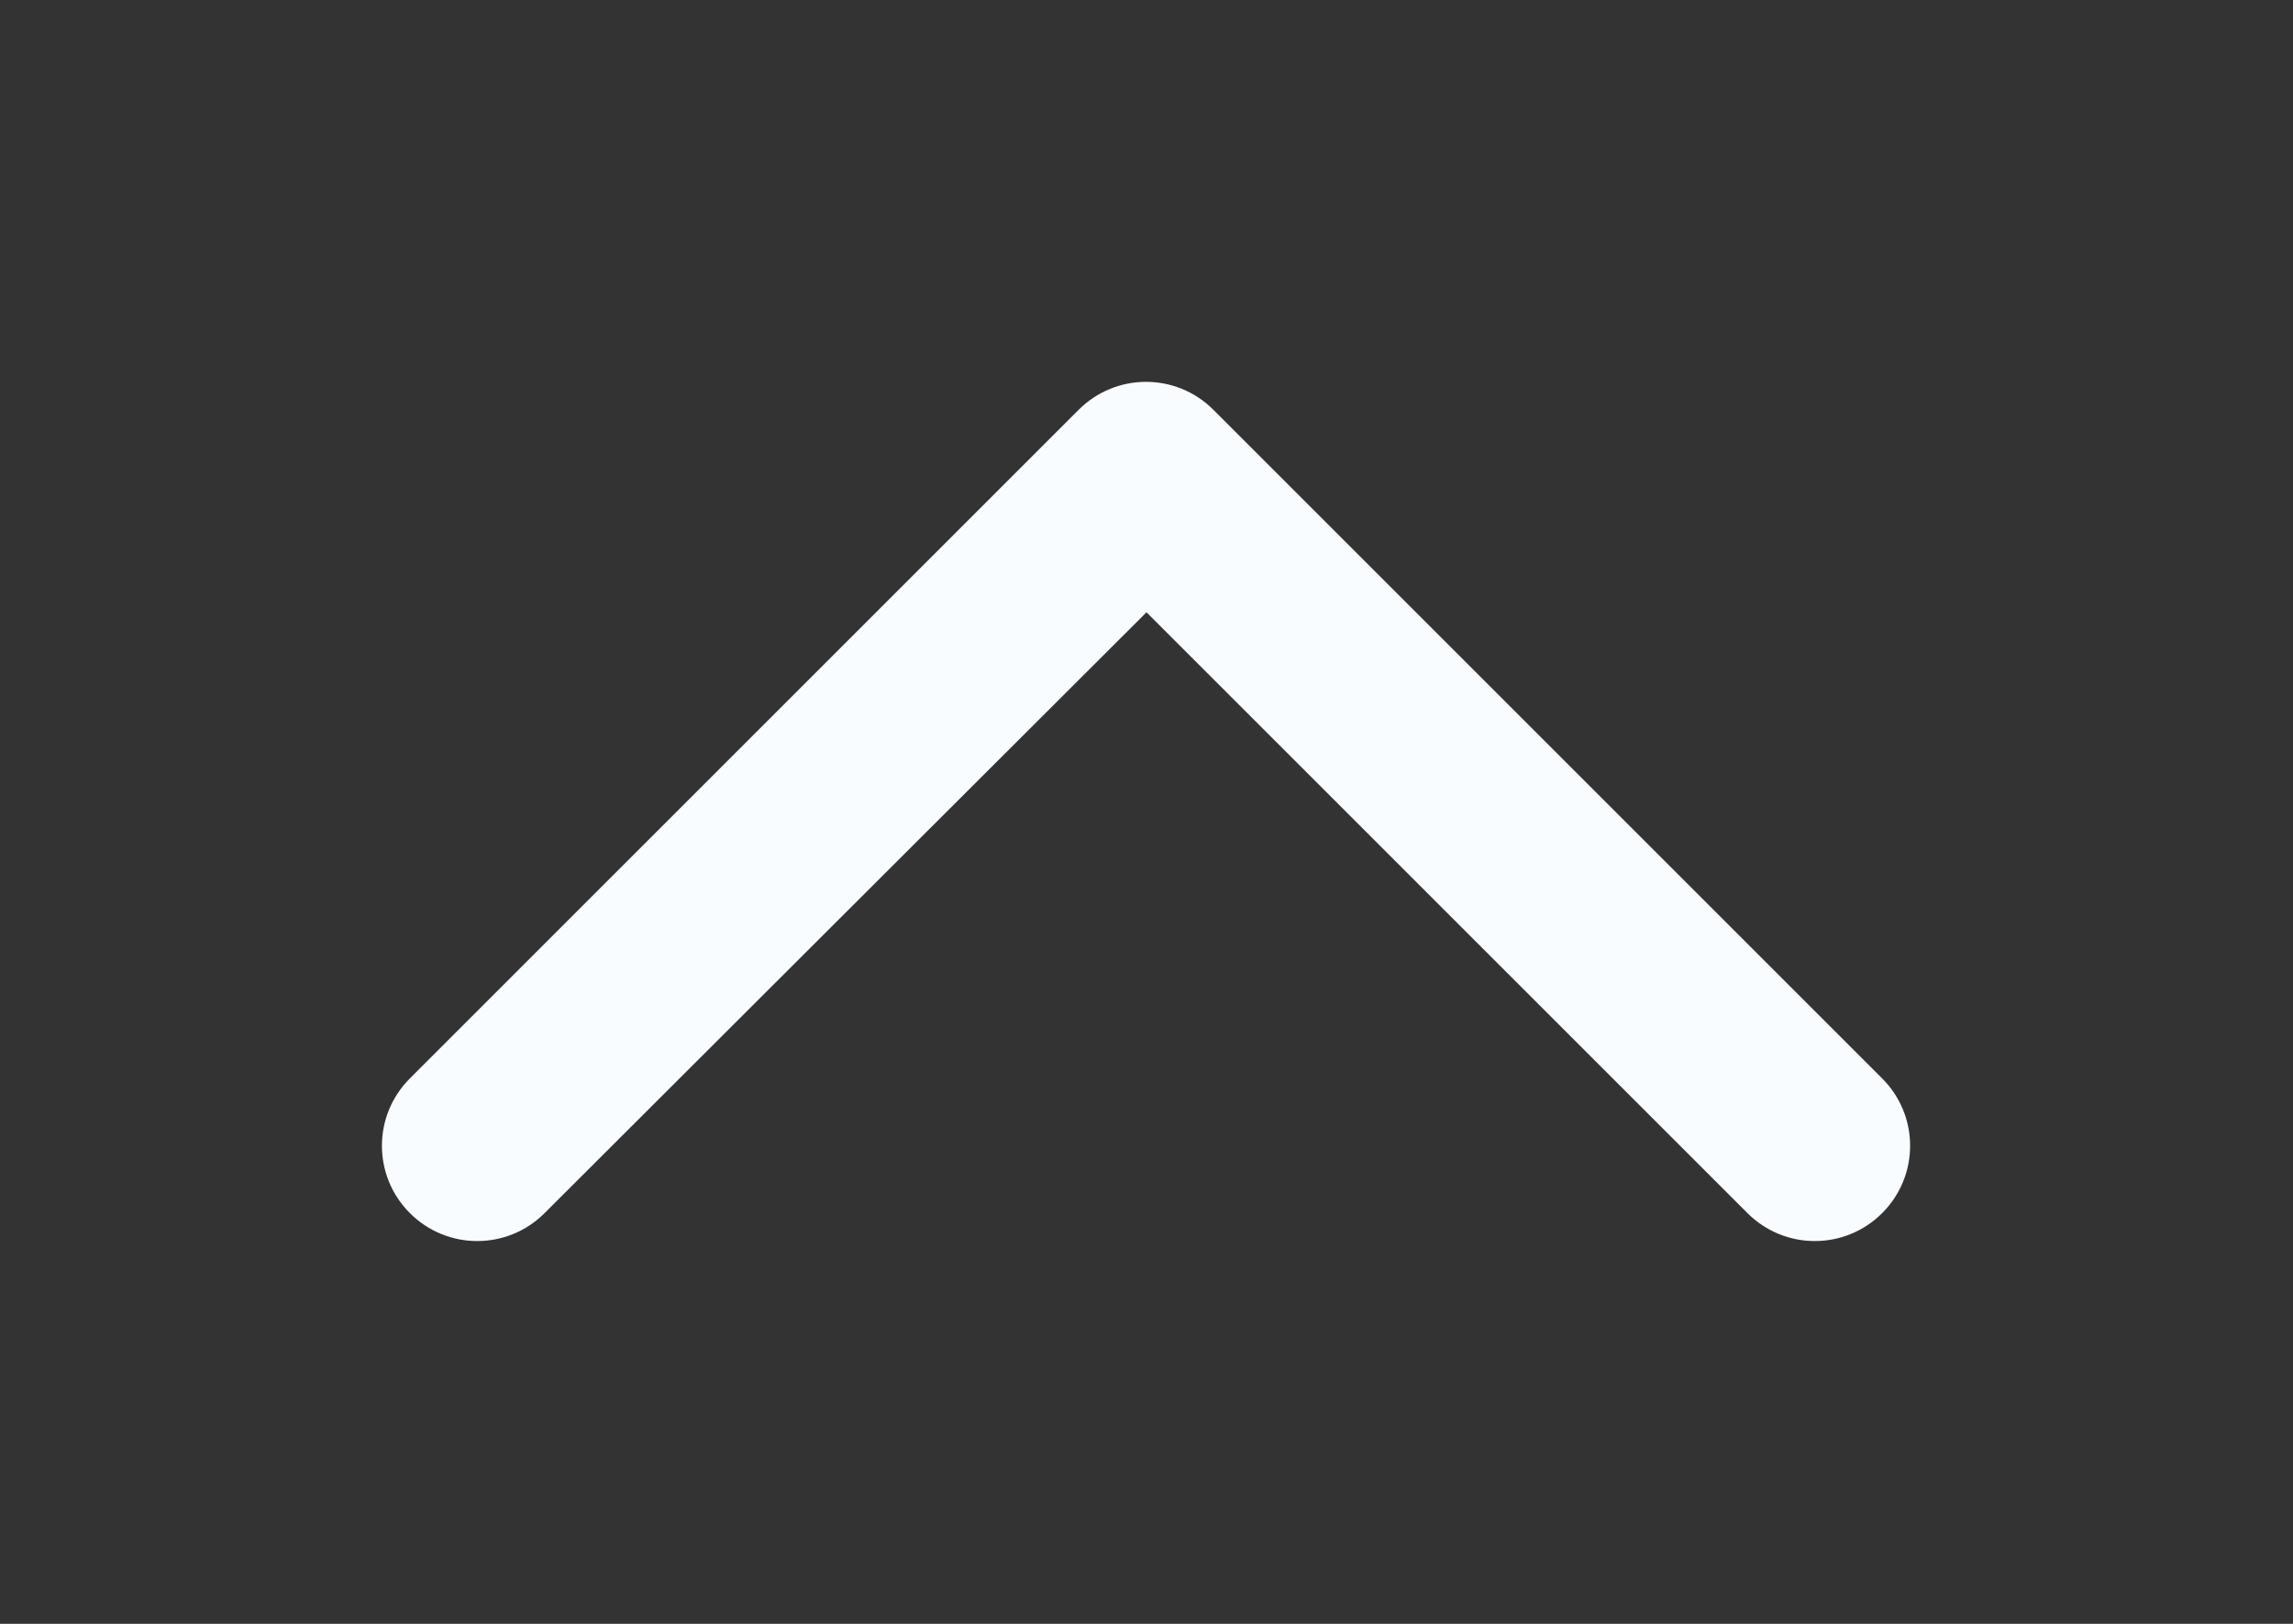 <svg width="24" height="17" viewBox="0 0 24 17" fill="none" xmlns="http://www.w3.org/2000/svg" xmlns:xlink="http://www.w3.org/1999/xlink">
	<rect x="0" y="0" width="24" height="17" fill="#333333" stroke="none"/>
	<desc>
			Created with Pixso.
	</desc>
	<defs/>
	<path id="Vector" d="M4.29 12.7C4.68 13.09 5.31 13.09 5.7 12.7L12 6.41L18.29 12.7C18.68 13.09 19.31 13.09 19.7 12.7C20.09 12.31 20.09 11.68 19.7 11.29L12.7 4.29C12.31 3.9 11.68 3.9 11.29 4.29L4.29 11.29C3.9 11.68 3.9 12.31 4.29 12.7Z" fill="#F9FCFF" fill-opacity="1" fill-rule="nonzero"/>
</svg>
